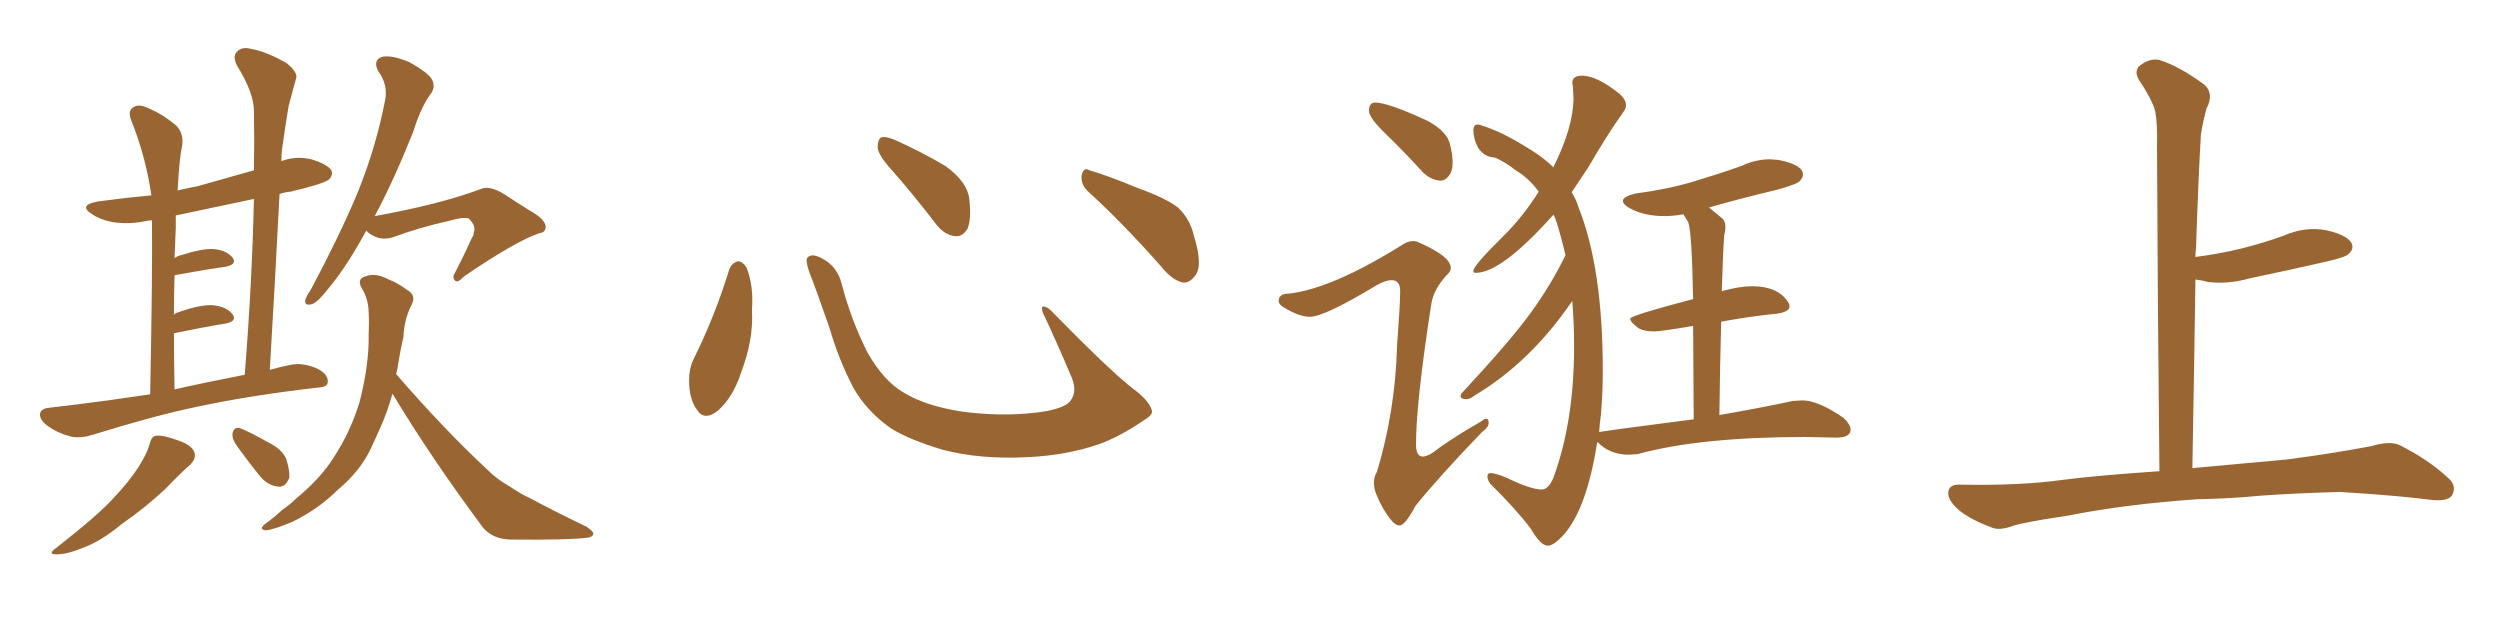<svg xmlns="http://www.w3.org/2000/svg" xmlns:xlink="http://www.w3.org/1999/xlink" width="600" height="150"><path fill="#996633" padding="10" d="M36.04 94.63L36.04 94.63Q36.62 65.19 36.47 52.88L36.47 52.88Q35.74 52.88 35.16 53.03L35.16 53.03Q31.05 53.91 27.10 53.32L27.10 53.32Q24.02 52.73 22.12 51.42L22.12 51.42Q18.60 49.22 23.58 48.34L23.58 48.34Q30.03 47.46 36.33 46.88L36.33 46.88Q35.01 37.65 31.49 28.86L31.49 28.86Q30.62 26.66 31.93 25.78L31.93 25.78Q33.25 24.90 35.16 25.78L35.16 25.78Q39.11 27.39 42.33 30.18L42.33 30.18Q44.24 32.08 43.65 35.30L43.65 35.30Q43.07 37.79 42.63 45.70L42.63 45.70Q45.12 45.12 47.46 44.68L47.46 44.68Q54.35 42.77 60.94 40.87L60.94 40.87Q61.08 33.40 60.94 26.66L60.94 26.66Q60.94 22.27 56.84 15.67L56.84 15.67Q55.81 13.48 56.84 12.45L56.84 12.45Q58.01 11.13 60.21 11.72L60.21 11.72Q63.72 12.30 68.70 15.09L68.70 15.09Q71.63 17.43 71.04 18.90L71.04 18.90Q70.31 21.68 69.29 25.34L69.29 25.34Q68.55 29.59 67.68 35.89L67.68 35.89Q67.53 37.21 67.53 38.67L67.53 38.67Q71.04 37.35 74.71 38.23L74.71 38.23Q78.52 39.40 79.54 40.87L79.54 40.87Q79.98 42.04 78.96 43.07L78.96 43.07Q77.78 44.09 69.73 46.00L69.73 46.00Q68.12 46.14 67.09 46.58L67.09 46.58Q66.06 66.80 64.75 88.77L64.75 88.77Q67.24 88.04 69.58 87.60L69.58 87.60Q72.80 86.87 76.46 88.62L76.46 88.62Q78.81 89.94 78.66 91.70L78.66 91.70Q78.66 92.87 76.32 93.02L76.32 93.02Q59.77 94.92 46.88 97.71L46.88 97.71Q37.06 99.76 22.41 104.30L22.41 104.30Q19.19 105.32 16.85 104.74L16.85 104.74Q13.62 103.86 11.28 102.10L11.28 102.10Q9.23 100.49 9.67 99.02L9.67 99.02Q10.11 98.00 11.87 97.85L11.87 97.85Q18.31 97.12 25.93 96.09L25.93 96.09Q28.86 95.65 36.04 94.63ZM41.89 93.46L41.89 93.46Q48.93 91.85 58.74 89.94L58.74 89.94Q60.50 67.68 60.94 47.75L60.94 47.75Q51.12 49.80 42.19 51.71L42.19 51.71Q42.19 53.17 42.19 54.64L42.19 54.64Q42.04 58.01 41.89 61.96L41.89 61.96Q42.63 61.38 43.51 61.23L43.51 61.23Q48.49 59.62 51.27 59.77L51.27 59.77Q54.35 60.06 55.81 61.82L55.81 61.82Q56.98 63.43 54.20 64.01L54.20 64.01Q48.93 64.75 41.89 66.06L41.89 66.06Q41.75 70.61 41.75 75.59L41.75 75.59Q42.04 75.15 42.63 75L42.63 75Q47.90 73.10 50.98 73.24L50.98 73.24Q54.35 73.54 55.81 75.44L55.81 75.44Q56.98 77.05 54.20 77.64L54.20 77.64Q48.78 78.52 41.75 79.98L41.75 79.98Q41.75 86.28 41.89 93.46ZM35.89 106.64L35.89 106.64Q36.33 104.74 37.35 104.59L37.35 104.59Q38.96 104.30 42.92 105.76L42.92 105.76Q46.29 106.93 46.73 108.84L46.73 108.84Q47.02 110.16 45.56 111.62L45.56 111.62Q43.65 113.23 39.70 117.33L39.70 117.33Q35.01 121.73 29.15 125.83L29.15 125.83Q24.17 129.93 20.07 131.40L20.07 131.40Q16.55 132.86 14.36 133.01L14.36 133.01Q10.84 133.30 13.62 131.40L13.62 131.40Q23.88 123.34 27.10 119.68L27.10 119.68Q30.91 115.72 33.25 112.06L33.25 112.06Q35.30 108.84 35.89 106.64ZM56.40 106.35L56.40 106.35Q55.66 105.03 55.81 104.00L55.81 104.00Q56.10 102.54 57.42 102.69L57.42 102.69Q59.47 103.42 64.45 106.20L64.45 106.20Q67.68 107.81 68.70 110.16L68.70 110.16Q69.58 112.94 69.43 114.70L69.43 114.70Q68.41 117.19 66.50 116.75L66.50 116.75Q64.16 116.46 62.26 114.11L62.26 114.11Q59.18 110.30 56.40 106.35ZM87.89 55.37L87.89 55.37Q83.35 63.72 79.25 68.70L79.25 68.70Q76.46 72.36 75 72.95L75 72.95Q73.10 73.54 73.24 72.07L73.24 72.07Q73.54 71.04 74.56 69.58L74.56 69.58Q81.15 57.28 85.69 46.58L85.69 46.58Q90.23 35.45 92.43 24.02L92.43 24.02Q93.16 20.36 90.82 17.14L90.82 17.14Q89.36 14.50 91.70 13.62L91.70 13.62Q94.19 13.18 98.29 14.94L98.29 14.94Q102.69 17.43 103.56 18.90L103.56 18.90Q104.59 20.51 103.56 22.27L103.56 22.27Q101.07 25.49 99.17 31.64L99.17 31.64Q94.48 43.36 89.94 51.86L89.94 51.86Q105.47 49.07 115.28 45.41L115.28 45.41Q117.33 44.38 121.00 46.58L121.00 46.58Q124.07 48.63 127.15 50.54L127.15 50.54Q131.10 52.73 130.96 54.64L130.96 54.64Q130.81 55.81 129.49 55.96L129.49 55.96Q123.78 57.86 111.33 66.36L111.33 66.36Q109.72 68.12 109.13 67.24L109.13 67.24Q108.40 66.50 109.42 65.04L109.42 65.04Q111.47 61.08 113.23 57.13L113.23 57.13Q113.82 56.25 113.67 55.81L113.67 55.81Q114.40 54.35 112.50 52.44L112.50 52.44Q111.33 52.00 107.67 53.03L107.67 53.03Q100.49 54.64 94.19 56.98L94.19 56.98Q90.67 58.01 87.89 55.37ZM94.19 94.48L94.19 94.48L94.19 94.48Q93.02 98.73 91.26 102.69L91.26 102.69Q90.09 105.18 89.06 107.52L89.06 107.52Q86.57 112.94 81.15 117.48L81.15 117.48Q76.46 122.17 70.17 125.24L70.17 125.24Q65.63 127.15 63.72 127.29L63.72 127.29Q61.96 127.00 63.72 125.68L63.72 125.68Q65.92 124.07 67.82 122.31L67.82 122.31Q69.73 121.00 71.04 119.68L71.04 119.68Q77.05 114.70 80.13 109.72L80.13 109.72Q84.08 103.71 86.28 96.53L86.28 96.53Q88.62 87.45 88.48 80.27L88.48 80.27Q88.62 77.49 88.48 75.15L88.48 75.15Q88.48 71.78 86.72 68.99L86.72 68.99Q85.69 66.94 87.60 66.36L87.60 66.36Q90.09 65.33 93.31 67.09L93.31 67.09Q95.36 67.82 97.71 69.58L97.71 69.58Q100.05 70.90 98.73 73.24L98.73 73.24Q96.97 76.76 96.83 80.86L96.83 80.86Q95.95 84.67 95.36 88.62L95.36 88.62Q95.21 89.21 95.07 89.79L95.07 89.79Q95.07 89.79 95.21 89.94L95.21 89.94Q106.93 103.42 117.04 112.79L117.04 112.79Q119.24 114.99 121.88 116.46L121.88 116.46Q125.39 118.80 126.86 119.38L126.86 119.38Q133.15 122.75 140.77 126.42L140.77 126.42Q142.53 127.59 142.38 128.17L142.38 128.17Q142.24 128.91 140.92 129.05L140.92 129.05Q136.38 129.64 122.31 129.49L122.31 129.49Q118.21 129.35 115.87 126.56L115.87 126.56Q103.56 110.01 94.19 94.48ZM175.05 64.60L175.05 64.60Q175.63 63.13 177.10 62.70L177.10 62.70Q178.13 62.70 179.15 64.16L179.15 64.16Q180.91 68.55 180.47 74.41L180.47 74.41Q180.91 81.45 177.83 89.50L177.83 89.50Q175.93 95.36 172.27 98.58L172.27 98.58Q168.90 101.22 167.14 98.14L167.14 98.14Q165.38 95.65 165.38 91.26L165.38 91.26Q165.38 88.48 166.41 86.28L166.41 86.28Q171.53 76.03 175.05 64.60ZM276.42 98.44L276.42 98.44Q276.86 99.46 274.66 100.78L274.66 100.78Q268.65 104.88 263.67 106.64L263.67 106.64Q255.91 109.28 246.68 109.72L246.68 109.72Q235.25 110.30 226.32 107.96L226.32 107.96Q218.41 105.62 213.87 102.83L213.87 102.83Q208.01 98.73 204.79 93.02L204.79 93.02Q201.27 86.28 199.07 78.66L199.07 78.66Q195.70 68.99 194.24 65.33L194.24 65.33Q193.21 62.40 193.80 61.82L193.80 61.82Q194.82 60.64 197.46 62.11L197.46 62.11Q200.98 64.01 202.00 68.12L202.00 68.12Q204.20 76.61 208.15 84.52L208.15 84.52Q212.11 91.55 217.09 94.34L217.09 94.34Q222.22 97.41 230.57 98.73L230.57 98.73Q239.94 100.05 248.73 99.02L248.73 99.02Q254.74 98.29 256.64 96.53L256.64 96.53Q258.69 94.19 257.23 90.67L257.23 90.67Q253.71 82.32 250.20 74.85L250.20 74.85Q249.90 73.68 250.34 73.54L250.34 73.54Q251.22 73.54 252.25 74.56L252.25 74.56Q266.75 89.36 272.17 93.46L272.17 93.46Q275.83 96.24 276.42 98.44ZM214.60 41.46L214.60 41.46Q210.79 37.35 210.64 35.45L210.64 35.45Q210.64 33.40 211.52 32.96L211.52 32.96Q212.70 32.67 215.04 33.69L215.04 33.69Q221.48 36.62 226.90 39.84L226.90 39.84Q232.18 43.65 232.62 47.75L232.62 47.75Q233.20 52.59 232.18 54.93L232.18 54.93Q231.01 56.84 229.25 56.69L229.25 56.69Q226.76 56.40 224.85 54.05L224.85 54.05Q219.58 47.17 214.60 41.46ZM261.33 46.14L261.33 46.14L261.33 46.14Q259.42 44.53 259.57 42.19L259.57 42.19Q260.01 39.99 261.47 40.87L261.47 40.87Q265.58 42.04 273.05 45.12L273.05 45.12Q279.93 47.61 282.71 49.80L282.71 49.80Q285.64 52.59 286.52 56.54L286.52 56.54Q288.87 64.01 286.67 66.36L286.67 66.36Q285.35 67.97 283.89 67.82L283.89 67.82Q281.25 67.24 278.47 63.72L278.47 63.72Q269.24 53.32 261.33 46.14ZM345.70 43.36L345.70 43.36Q343.36 43.21 341.46 41.31L341.46 41.31Q336.91 36.33 332.74 32.30Q328.56 28.27 328.56 26.66L328.56 26.66Q328.56 24.61 330.03 24.61L330.03 24.61Q333.11 24.61 342.63 29.00L342.63 29.00Q347.46 31.64 348.05 34.86L348.05 34.86Q348.63 37.21 348.63 38.96L348.63 38.96Q348.63 40.43 348.19 41.46L348.19 41.46Q347.17 43.36 345.70 43.36ZM335.89 126.12L335.89 126.12Q335.01 126.12 333.98 124.95L333.98 124.95Q331.79 122.31 330.32 118.65L330.32 118.65Q329.74 117.19 329.74 115.87L329.74 115.87Q329.74 114.40 330.47 113.23L330.47 113.23Q334.86 98.73 335.30 82.91L335.30 82.91Q336.04 72.95 336.04 69.87L336.04 69.87Q336.04 67.24 333.98 67.24L333.98 67.24Q332.52 67.24 330.47 68.41L330.47 68.41Q317.87 76.03 314.36 76.03L314.36 76.03Q311.87 76.03 308.20 73.83L308.20 73.83Q306.88 73.10 306.88 72.22L306.88 72.22Q306.88 70.46 309.38 70.46L309.38 70.46Q319.63 69.29 336.33 58.89L336.33 58.89Q337.79 57.86 339.11 57.86L339.11 57.86Q339.84 57.86 340.43 58.15L340.43 58.15Q348.19 61.52 348.19 64.31L348.19 64.31Q348.19 65.19 347.17 66.06L347.17 66.06Q344.09 69.43 343.51 72.95L343.51 72.95Q339.84 96.68 339.84 106.64L339.84 106.64Q339.84 109.57 341.46 109.57L341.46 109.57Q342.92 109.57 345.56 107.37L345.56 107.37Q350.39 104.00 355.37 101.22L355.37 101.22Q356.25 100.49 356.69 100.49L356.69 100.49Q357.28 100.49 357.28 101.51L357.28 101.51Q357.28 102.54 355.66 103.71L355.66 103.71Q344.97 114.84 339.70 121.44L339.70 121.44Q337.21 126.12 335.89 126.12ZM371.48 130.96L371.48 130.96Q369.73 130.96 367.38 126.86L367.38 126.86Q363.57 121.88 357.71 116.16L357.71 116.16Q356.98 115.14 356.98 114.40L356.98 114.40Q356.98 113.53 357.71 113.53L357.71 113.53Q358.89 113.53 361.67 114.70L361.67 114.70Q367.38 117.48 370.02 117.48L370.02 117.48Q371.63 117.48 372.80 114.70L372.80 114.70Q377.78 101.22 377.78 83.20L377.78 83.20Q377.78 77.34 377.34 72.22L377.34 72.22Q367.38 86.87 353.91 94.92L353.91 94.92Q352.73 95.80 352.00 95.80L352.00 95.80Q350.54 95.80 350.54 95.07L350.54 95.07Q350.54 94.63 350.98 94.19L350.98 94.19Q362.55 81.74 367.38 75.07Q372.22 68.41 375.73 61.23L375.73 61.23Q373.54 52.29 372.80 51.56L372.80 51.56Q360.35 65.48 354.20 65.48L354.20 65.48Q353.61 65.48 353.61 65.04L353.61 65.04Q353.61 63.72 360.79 56.69L360.79 56.69Q365.63 51.86 369.29 46.00L369.29 46.00Q367.09 42.92 364.01 41.02L364.01 41.02Q360.50 38.38 358.59 37.79L358.59 37.79Q356.10 37.65 354.64 35.30L354.64 35.30Q353.61 33.11 353.61 31.35L353.61 31.35Q353.61 29.88 354.64 29.88L354.64 29.88Q355.08 29.88 355.81 30.18L355.81 30.18Q360.50 31.64 366.80 35.60L366.80 35.60Q370.46 37.79 372.80 40.14L372.80 40.14Q377.64 30.47 377.64 23.44L377.64 23.44L377.49 20.65L377.34 19.92Q377.34 18.16 379.69 18.16L379.69 18.16Q383.35 18.16 388.92 22.71L388.92 22.71Q390.23 24.02 390.23 25.20L390.23 25.20Q390.23 26.07 389.65 26.81L389.65 26.81Q385.40 32.81 381.30 39.99L381.30 39.99L377.20 46.14Q378.22 47.75 378.81 49.66L378.81 49.66Q384.67 64.31 384.67 88.92L384.67 88.92Q384.67 94.34 384.23 99.46L384.23 99.46Q383.94 101.51 383.79 103.71L383.79 103.71Q383.79 103.56 406.49 100.63L406.49 100.63L406.35 78.22Q398.58 79.54 396.97 79.54L396.97 79.54Q394.63 79.54 393.31 78.81L393.31 78.81Q391.26 77.34 391.26 76.46L391.26 76.46Q391.26 75.73 406.35 71.78L406.35 71.78Q406.05 55.81 405.18 53.32L405.18 53.32L404.00 51.42Q401.66 51.86 399.46 51.86L399.46 51.86Q394.48 51.86 391.11 49.95L391.11 49.95Q389.50 49.07 389.50 48.19L389.50 48.19Q389.50 47.17 392.58 46.44L392.58 46.44Q400.34 45.41 406.42 43.58Q412.50 41.75 417.92 39.84L417.92 39.84Q421.29 38.23 424.80 38.23L424.80 38.23L426.86 38.38Q432.71 39.55 432.71 41.89L432.71 41.89Q432.71 42.63 431.98 43.43Q431.25 44.24 426.42 45.56L426.42 45.56Q417.77 47.61 410.16 49.80L410.16 49.80L413.38 52.44Q414.11 53.17 414.11 54.49L414.11 54.49Q414.11 55.37 413.82 56.40L413.82 56.40Q413.53 59.77 413.23 69.87L413.23 69.87Q417.48 68.70 420.56 68.70L420.56 68.70Q426.56 68.70 429.05 72.36L429.05 72.36Q429.49 72.95 429.49 73.54L429.49 73.54Q429.49 74.85 426.42 75.29L426.42 75.29Q420.26 75.88 413.09 77.20L413.09 77.20Q412.79 87.60 412.65 99.61L412.65 99.61Q423.49 97.71 430.22 96.24L430.22 96.24L432.57 96.09Q436.38 96.09 442.53 100.34L442.53 100.34Q444.14 101.95 444.14 103.13L444.14 103.13Q444.14 105.03 440.63 105.03L440.63 105.03L433.15 104.88Q408.11 104.88 393.02 108.98L393.02 108.98L390.97 109.13Q386.43 109.13 383.50 106.20L383.50 106.20L383.35 106.05Q380.86 121.88 375.44 128.17L375.44 128.17Q372.95 130.96 371.48 130.96ZM527.34 119.82L527.34 119.82L527.34 119.82Q510.21 121.00 496.14 123.78L496.14 123.78Q485.30 125.39 482.96 126.27L482.96 126.27Q480.03 127.29 478.27 126.71L478.27 126.71Q473.14 124.80 470.36 122.61L470.36 122.61Q467.43 120.12 467.58 118.21L467.58 118.21Q467.72 116.31 470.07 116.31L470.07 116.31Q485.01 116.60 495.26 115.14L495.26 115.14Q503.17 114.11 518.26 113.09L518.26 113.09Q517.82 71.63 517.68 34.72L517.68 34.72Q517.82 29.74 517.24 26.66L517.24 26.66Q516.50 23.88 513.28 19.04L513.28 19.04Q512.26 17.29 513.28 15.97L513.28 15.97Q515.77 13.92 518.12 14.36L518.12 14.36Q522.95 15.82 529.10 20.36L529.10 20.36Q531.45 22.56 529.54 26.07L529.54 26.07Q528.66 29.44 528.22 32.23L528.22 32.23Q527.64 41.89 527.05 59.47L527.05 59.47Q526.90 60.64 526.90 61.67L526.90 61.67Q532.62 60.94 538.04 59.62L538.04 59.62Q543.31 58.30 548.14 56.54L548.14 56.54Q553.13 54.35 558.11 55.22L558.11 55.22Q562.94 56.25 564.26 58.15L564.26 58.15Q565.14 59.62 563.67 60.94L563.67 60.94Q563.09 61.67 558.69 62.70L558.69 62.70Q549.17 64.89 539.94 66.80L539.94 66.80Q534.81 68.26 529.98 67.68L529.98 67.68Q528.37 67.24 526.90 67.09L526.90 67.09Q526.61 88.48 526.17 112.35L526.17 112.35Q534.38 111.62 548.58 110.30L548.58 110.30Q558.98 108.98 569.09 107.08L569.09 107.08Q573.49 105.76 575.83 106.79L575.83 106.79Q582.86 110.30 587.70 114.84L587.70 114.84Q589.75 116.75 588.43 118.95L588.43 118.95Q587.40 120.41 583.45 119.97L583.45 119.97Q575.83 118.95 561.62 118.07L561.62 118.07Q551.07 118.36 542.72 118.95L542.72 118.95Q535.25 119.68 527.34 119.82Z"/></svg>